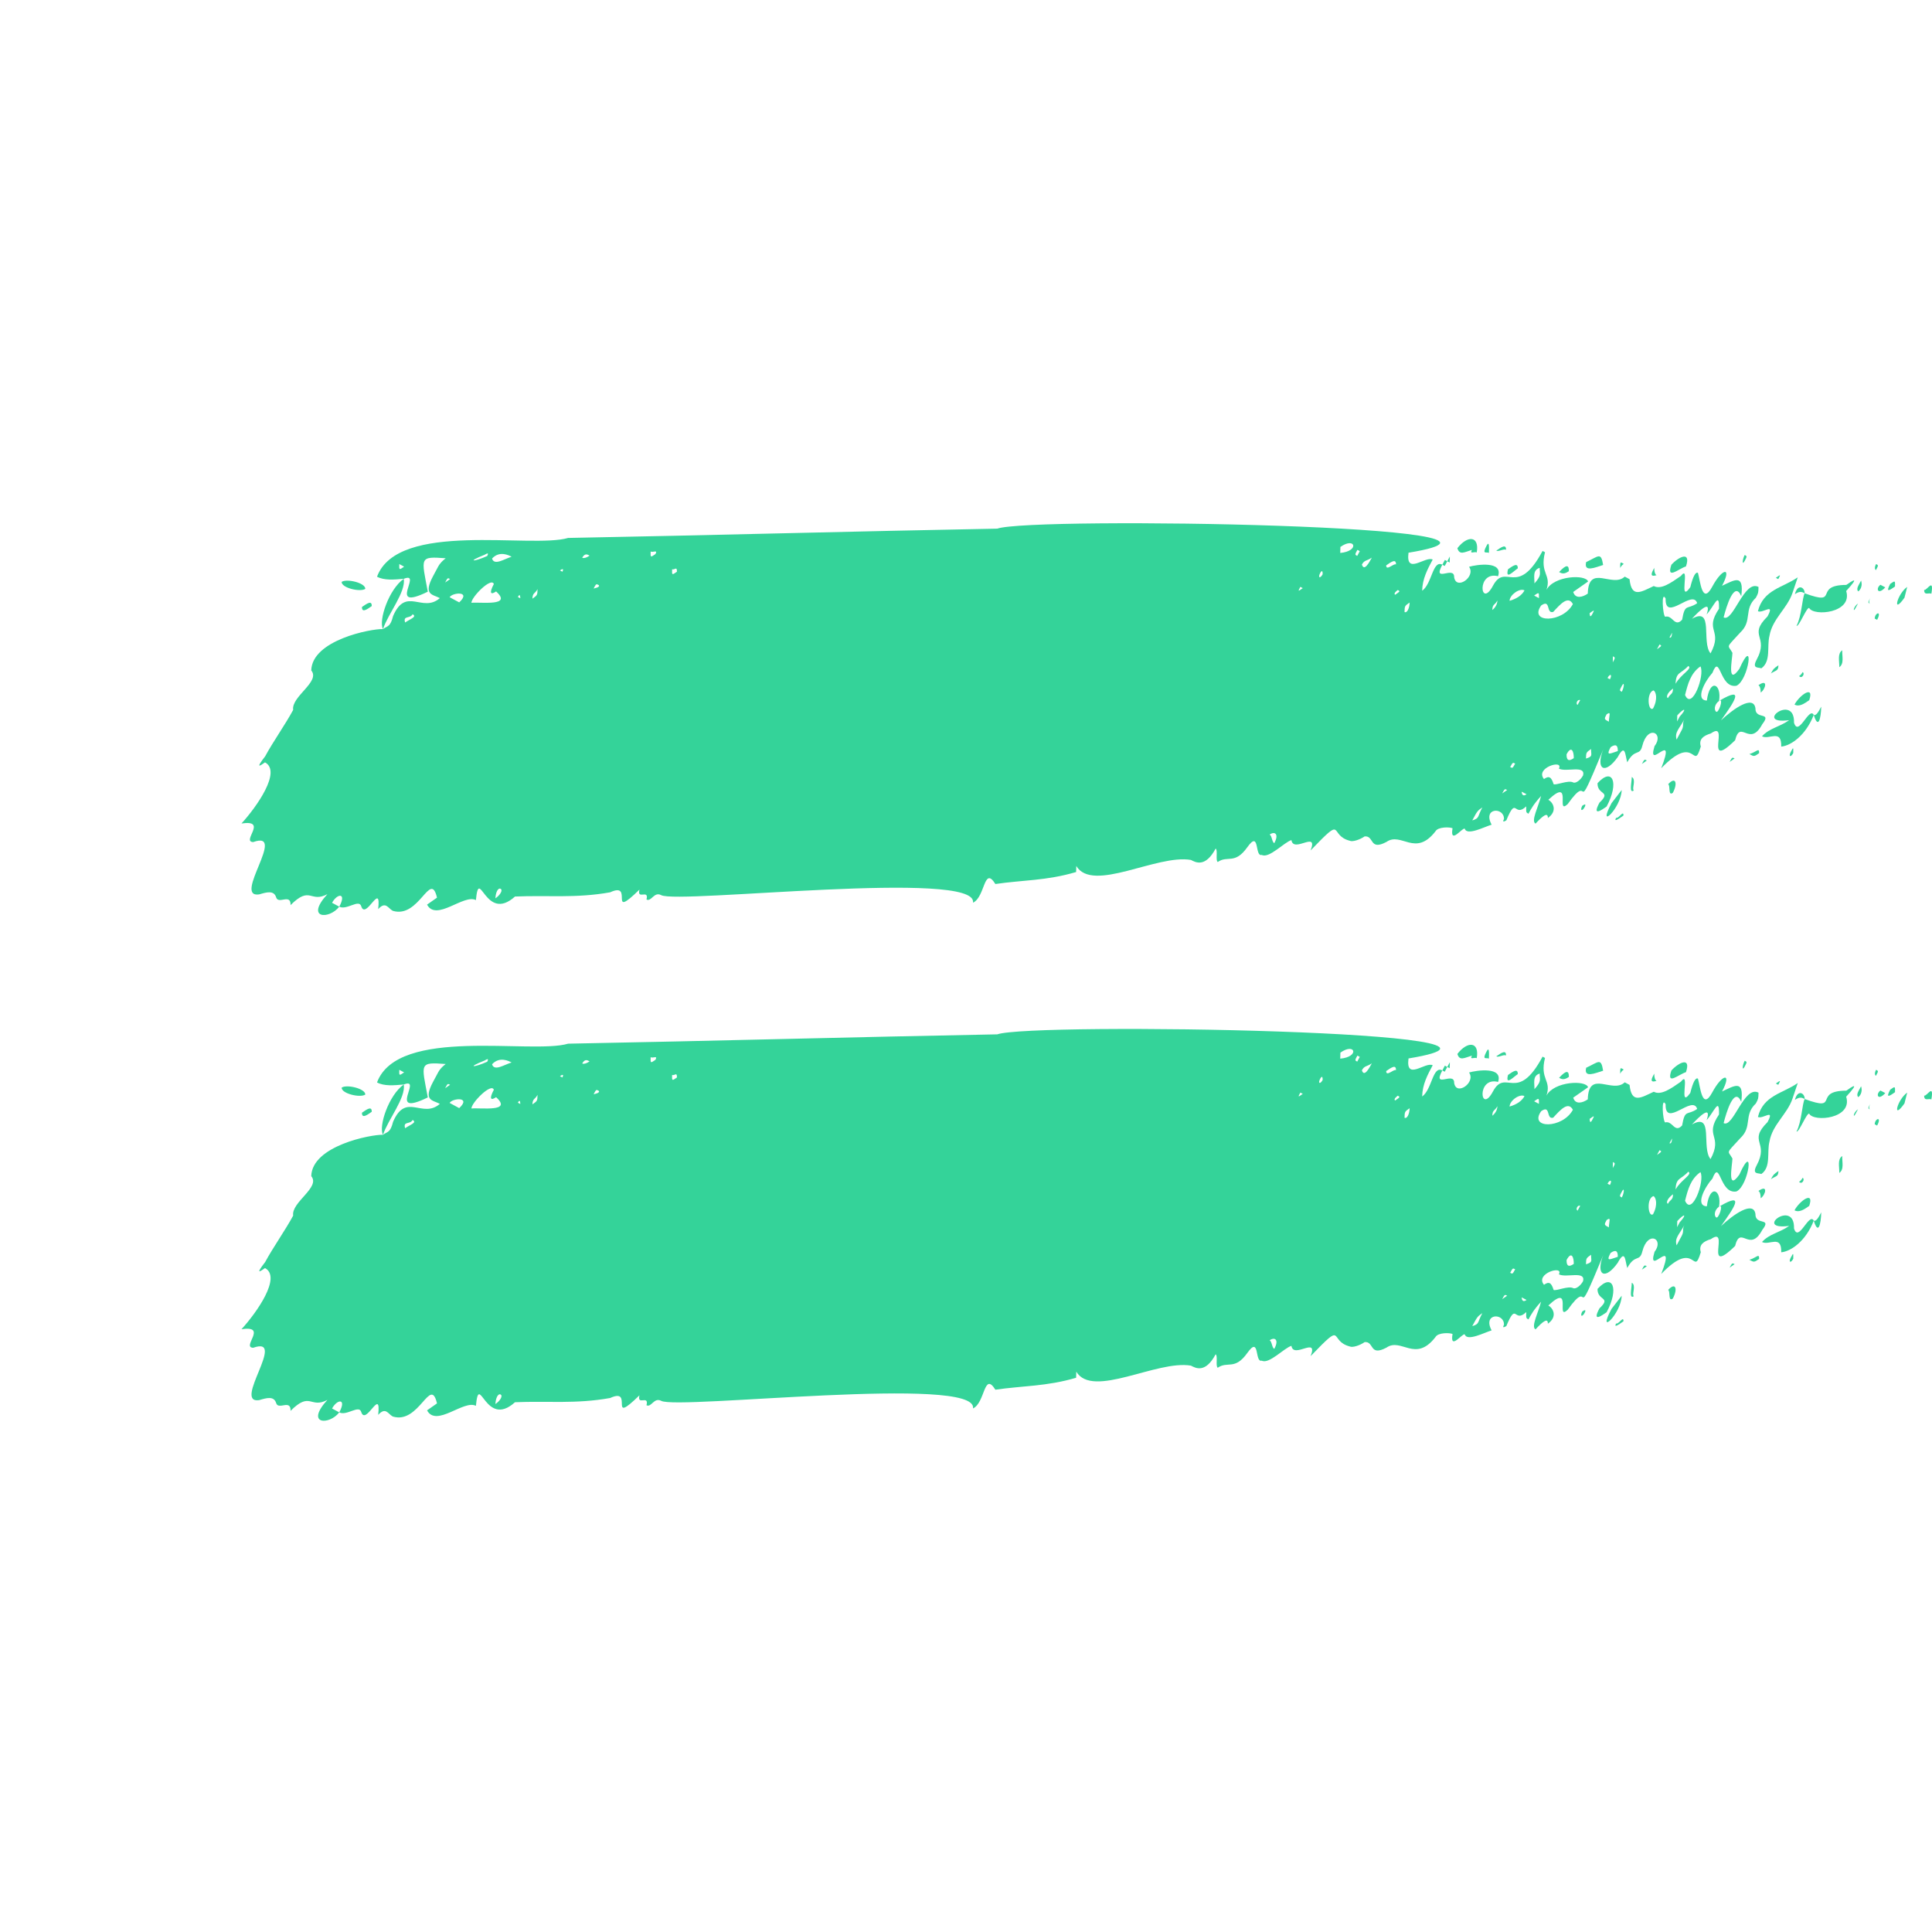 <svg width="48" height="48" viewBox="0 0 48 48" fill="none" xmlns="http://www.w3.org/2000/svg">
<g clip-path="url(#clip0_2344_168)">
<path d="M8.993 27.645C8.989 27.795 9.113 27.709 9.236 27.622C9.24 27.472 9.117 27.558 8.993 27.645Z" fill="#34D399"/>
<path d="M36.57 26.226C36.506 26.345 36.629 26.258 36.689 26.29C36.76 25.871 36.458 25.861 36.208 26.185C36.263 26.367 36.386 26.281 36.57 26.226Z" fill="#34D399"/>
<path d="M36.992 26.3C36.996 26.15 37 25.999 36.936 26.118C36.809 26.355 36.932 26.268 36.992 26.3Z" fill="#34D399"/>
<path d="M37.417 26.223C37.421 26.073 37.298 26.159 37.174 26.245C37.234 26.278 37.358 26.191 37.417 26.223Z" fill="#34D399"/>
<path d="M37.709 26.685C37.712 26.534 37.589 26.621 37.466 26.707C37.398 26.976 37.585 26.771 37.709 26.685Z" fill="#34D399"/>
<path d="M38.978 26.756C38.982 26.605 38.922 26.573 38.735 26.778C38.795 26.81 38.854 26.842 38.978 26.756Z" fill="#34D399"/>
<path d="M39.829 26.602C39.777 26.269 39.714 26.387 39.408 26.528C39.34 26.797 39.646 26.656 39.829 26.602Z" fill="#34D399"/>
<path d="M40.252 26.676C40.315 26.557 40.374 26.589 40.315 26.557C40.255 26.525 40.255 26.525 40.252 26.676Z" fill="#34D399"/>
<path fill-rule="evenodd" clip-rule="evenodd" d="M43.613 30.159C43.561 29.826 43.067 30.171 42.757 30.463C43.069 30.024 43.381 29.585 42.724 29.971C42.821 29.926 42.699 30.279 42.642 30.248C42.582 30.216 42.586 30.066 42.709 29.979C42.78 29.56 42.481 29.399 42.406 29.97C42.104 29.96 42.358 29.486 42.545 29.281C42.74 28.774 42.717 29.678 43.142 29.601C43.449 29.46 43.6 28.32 43.214 29.182C42.9 29.624 43.039 28.935 43.042 28.784C42.927 28.57 42.863 28.688 43.237 28.278C43.547 27.987 43.312 27.708 43.623 27.416C43.686 27.298 43.686 27.298 43.69 27.147C43.332 26.955 43.062 28.032 42.823 27.903C42.891 27.634 43.089 26.977 43.261 27.375C43.336 26.805 43.089 26.977 42.783 27.118C43.037 26.644 42.795 26.667 42.54 27.141C42.286 27.615 42.241 26.98 42.185 26.798C42.126 26.766 42.062 26.884 41.995 27.153C41.68 27.595 42.011 26.551 41.76 26.875C41.513 27.048 41.267 27.221 41.087 27.124C40.781 27.265 40.535 27.438 40.486 26.954L40.367 26.89C40.056 27.182 39.468 26.56 39.448 27.313C39.324 27.399 39.141 27.454 39.086 27.271C39.208 27.185 39.33 27.099 39.453 27.014L39.455 27.012C39.399 26.829 38.611 26.864 38.421 27.22C38.552 26.832 38.25 26.823 38.385 26.284L38.325 26.252C37.689 27.438 37.41 26.524 37.092 27.117C36.774 27.71 36.678 26.742 37.219 26.88C37.35 26.492 36.681 26.592 36.498 26.646C36.674 26.893 36.18 27.239 36.128 26.905C36.136 26.604 35.579 27.069 35.834 26.595C35.595 26.466 35.579 27.069 35.333 27.242C35.34 26.94 35.468 26.703 35.595 26.466C35.415 26.37 34.919 26.867 34.994 26.297C39.129 25.615 25.632 25.394 24.777 25.698C21.203 25.765 17.689 25.863 14.115 25.93C13.2 26.202 9.888 25.493 9.367 26.893C9.546 26.989 9.789 26.966 10.032 26.944C10.521 26.749 9.587 27.774 10.629 27.265C10.469 26.416 10.41 26.384 11.074 26.435C11.074 26.435 10.951 26.521 10.887 26.64L10.76 26.877C10.506 27.351 10.749 27.329 10.928 27.425C10.494 27.803 10.088 27.127 9.766 27.87C9.698 28.139 9.639 28.107 9.515 28.193C9.213 28.184 7.752 28.468 7.733 29.221C7.968 29.5 7.232 29.868 7.284 30.201C7.093 30.557 6.779 30.999 6.588 31.355C6.337 31.678 6.461 31.592 6.584 31.505C7.002 31.73 6.374 32.614 6 33.024C6.669 32.924 5.988 33.475 6.291 33.485C7.146 33.181 5.77 34.885 6.439 34.786C6.622 34.731 6.805 34.677 6.861 34.859C6.917 35.042 7.227 34.751 7.219 35.052C7.716 34.555 7.705 35.007 8.134 34.78C7.573 35.395 8.178 35.414 8.429 35.09L8.25 34.994C8.377 34.757 8.62 34.735 8.429 35.09C8.608 35.187 8.918 34.895 8.974 35.078C9.086 35.443 9.475 34.431 9.396 35.152C9.583 34.947 9.639 35.129 9.758 35.193C10.419 35.395 10.693 34.168 10.857 34.867L10.61 35.04C10.841 35.469 11.525 34.768 11.824 34.928C11.907 34.056 12.051 35.508 12.795 34.838C13.583 34.803 14.307 34.887 15.159 34.733C15.771 34.452 15.08 35.454 15.887 34.666C15.82 34.935 16.13 34.644 16.062 34.913C16.182 34.977 16.249 34.708 16.428 34.804C16.846 35.028 24.316 34.152 24.174 34.992C24.48 34.851 24.44 34.066 24.73 34.527C25.399 34.428 26.004 34.447 26.736 34.23L26.74 34.079C27.147 34.755 28.745 33.782 29.589 33.929C29.709 33.993 29.948 34.122 30.202 33.648C30.262 33.68 30.195 33.949 30.255 33.981C30.501 33.808 30.676 34.054 30.99 33.613C31.305 33.17 31.166 33.859 31.348 33.805C31.528 33.901 31.902 33.491 32.085 33.437C32.137 33.77 32.757 33.187 32.562 33.693C33.434 32.787 32.996 33.315 33.537 33.453C33.597 33.485 33.78 33.431 33.904 33.344C34.147 33.322 34.015 33.709 34.445 33.482C34.815 33.223 35.161 33.867 35.663 33.22C35.726 33.101 36.028 33.111 36.088 33.143C36.017 33.562 36.331 33.12 36.391 33.152C36.447 33.335 36.876 33.108 37.059 33.053C36.828 32.624 37.373 32.611 37.366 32.912C37.302 33.031 37.425 32.944 37.425 32.944C37.684 32.32 37.609 32.89 37.919 32.599C37.915 32.749 37.915 32.749 37.974 32.781C38.038 32.663 38.102 32.544 38.288 32.339C38.221 32.608 38.03 32.964 38.15 33.028C38.337 32.823 38.46 32.736 38.456 32.887C38.703 32.714 38.587 32.499 38.468 32.435C39.089 31.852 38.639 32.833 38.949 32.541C39.578 31.657 39.057 33.057 39.832 31.183C39.637 31.689 39.877 31.817 40.191 31.375C40.382 31.02 40.374 31.321 40.429 31.503C40.62 31.148 40.736 31.363 40.803 31.093C40.938 30.555 41.356 30.78 41.106 31.103C40.907 31.76 41.663 30.639 41.273 31.651C42.144 30.745 42.057 31.767 42.256 31.11C42.2 30.927 42.324 30.841 42.506 30.786C43 30.441 42.3 31.744 43.108 30.956C43.243 30.418 43.466 31.149 43.784 30.556C44.034 30.233 43.604 30.46 43.613 30.159ZM9.98 26.611L9.92 26.579C9.916 26.729 9.916 26.729 10.04 26.643L9.98 26.611ZM11.059 27.037C11.122 26.919 11.122 26.919 11.182 26.951L11.059 27.037ZM10.065 28.03C10.009 27.848 10.188 27.944 10.251 27.825C10.371 27.889 10.188 27.944 10.065 28.03ZM11.409 27.531L11.171 27.402C11.234 27.284 11.72 27.239 11.409 27.531ZM12.045 26.346C12.045 26.346 12.169 26.259 12.105 26.378C11.799 26.518 11.556 26.541 12.045 26.346ZM12.71 26.397C12.527 26.451 12.28 26.624 12.225 26.442C12.412 26.237 12.65 26.365 12.71 26.397ZM12.269 27.076C12.213 26.893 11.716 27.39 11.712 27.54C11.955 27.518 12.739 27.634 12.325 27.259C12.201 27.345 12.142 27.313 12.269 27.076ZM12.866 27.396C12.93 27.278 12.926 27.428 12.926 27.428L12.866 27.396ZM13.228 27.438C13.232 27.288 13.292 27.32 13.355 27.201C13.351 27.352 13.351 27.352 13.228 27.438ZM13.912 26.737C14.036 26.65 13.972 26.769 13.972 26.769L13.912 26.737ZM14.465 26.423C14.529 26.305 14.589 26.337 14.648 26.369C14.525 26.455 14.465 26.423 14.465 26.423ZM14.748 27.186C14.812 27.067 14.812 27.067 14.872 27.099C14.932 27.153 14.748 27.186 14.748 27.186ZM16.165 26.266C16.224 26.299 16.348 26.212 16.284 26.331C16.161 26.417 16.161 26.417 16.165 26.266ZM12.309 34.883C12.313 34.733 12.377 34.614 12.437 34.646C12.496 34.678 12.433 34.797 12.309 34.883ZM16.698 26.705C16.758 26.737 16.822 26.619 16.818 26.77C16.694 26.856 16.694 26.856 16.698 26.705ZM32.307 27.145L32.367 27.177C32.244 27.263 32.244 27.263 32.307 27.145ZM32.801 26.799C32.801 26.799 32.864 26.68 32.861 26.831C32.797 26.949 32.737 26.917 32.801 26.799ZM33.298 26.302L33.302 26.152C33.672 25.893 33.783 26.258 33.298 26.302ZM33.724 26.226C33.66 26.344 33.66 26.344 33.72 26.376L33.783 26.258L33.724 26.226ZM33.836 26.591C33.899 26.472 33.959 26.504 34.083 26.418C34.019 26.537 33.892 26.774 33.836 26.591ZM34.44 26.61C34.564 26.524 34.687 26.437 34.683 26.588C34.624 26.556 34.437 26.761 34.44 26.61ZM34.664 27.341C34.605 27.309 34.728 27.222 34.728 27.222C34.788 27.255 34.788 27.255 34.664 27.341ZM31.659 33.513C31.599 33.481 31.603 33.331 31.544 33.299C31.666 33.212 31.786 33.276 31.659 33.513ZM34.895 27.77C34.899 27.619 34.899 27.619 35.022 27.533C35.018 27.684 34.955 27.802 34.895 27.77ZM37.076 27.72C37.08 27.569 37.14 27.601 37.203 27.482C37.2 27.633 37.076 27.72 37.076 27.72ZM37.505 27.492C37.509 27.341 37.756 27.168 37.876 27.233C37.812 27.351 37.689 27.438 37.505 27.492ZM38.123 27.06C38.126 26.909 38.07 26.726 38.254 26.672C38.25 26.823 38.309 26.855 38.123 27.06ZM38.115 27.361C38.238 27.274 38.238 27.274 38.234 27.425L38.115 27.361ZM38.589 27.768C38.405 27.822 38.536 27.434 38.29 27.607C37.975 28.049 38.823 28.046 39.078 27.572C38.962 27.358 38.776 27.563 38.589 27.768ZM36.578 32.947C36.705 32.711 36.705 32.711 36.828 32.624C36.701 32.861 36.761 32.893 36.578 32.947ZM39.496 27.797C39.619 27.71 39.619 27.71 39.556 27.829C39.492 27.948 39.496 27.797 39.496 27.797ZM37.52 31.622C37.584 31.503 37.584 31.503 37.644 31.535C37.58 31.654 37.58 31.654 37.52 31.622ZM37.321 32.278C37.385 32.159 37.386 32.16 37.445 32.191C37.322 32.278 37.321 32.278 37.321 32.278ZM39.998 29.44L39.938 29.408C40.002 29.29 40.062 29.322 39.998 29.44ZM39.1 31.401C38.977 31.487 38.917 31.455 38.921 31.305C39.048 31.067 39.104 31.25 39.1 31.401ZM40.069 29.021L40.073 28.87C40.133 28.902 40.133 28.902 40.069 29.021ZM37.807 32.233L37.927 32.297C37.803 32.384 37.807 32.233 37.807 32.233ZM39.195 30.078C39.135 30.046 39.199 29.927 39.259 29.959L39.195 30.078ZM38.599 32.048C38.659 32.08 38.965 31.939 39.085 32.003C39.145 32.035 39.267 31.948 39.331 31.83C39.399 31.561 38.909 31.756 38.73 31.66C38.857 31.423 38.125 31.641 38.36 31.92C38.483 31.833 38.543 31.865 38.599 32.048ZM39.971 30.494C39.852 30.43 39.852 30.43 39.916 30.312C40.039 30.225 39.975 30.344 39.971 30.494ZM40.297 29.601C40.361 29.482 40.357 29.633 40.293 29.751C40.233 29.719 40.233 29.719 40.297 29.601ZM39.403 31.411C39.407 31.26 39.407 31.26 39.53 31.174C39.526 31.324 39.585 31.356 39.403 31.411ZM41.168 28.694L41.231 28.576C41.291 28.608 41.291 28.608 41.168 28.694ZM41.382 27.435C41.267 27.221 41.311 27.855 41.371 27.887C41.553 27.832 41.605 28.166 41.792 27.961C41.864 27.541 41.92 27.724 42.166 27.551C42.054 27.185 41.366 28.037 41.382 27.435ZM41.478 28.403L41.542 28.284C41.542 28.284 41.538 28.435 41.478 28.403ZM40.015 31.129C40.139 31.042 40.198 31.074 40.194 31.225C40.011 31.279 39.888 31.366 40.015 31.129ZM41.069 30.168C40.946 30.254 40.898 29.771 41.081 29.716C41.141 29.748 41.196 29.931 41.069 30.168ZM41.439 29.908C41.379 29.876 41.443 29.758 41.566 29.671C41.563 29.822 41.503 29.79 41.439 29.908ZM41.63 29.553C41.638 29.252 41.757 29.316 41.944 29.111C42.064 29.175 41.757 29.316 41.63 29.553ZM42.401 27.829C42.532 27.442 42.222 27.733 42.035 27.938C42.588 27.624 42.262 28.518 42.498 28.797C42.816 28.204 42.33 28.249 42.708 27.689C42.719 27.237 42.588 27.624 42.401 27.829ZM41.671 30.338L41.667 30.488L41.73 30.37C41.917 30.165 41.858 30.133 41.671 30.338ZM41.865 29.832C41.933 29.563 42 29.294 42.247 29.121C42.363 29.335 42.036 30.229 41.865 29.832ZM41.849 30.434C41.722 30.671 41.599 30.758 41.655 30.94L41.782 30.703C41.845 30.584 41.786 30.552 41.849 30.434Z" fill="#34D399"/>
<path d="M41.155 26.855C41.096 26.823 41.099 26.673 41.099 26.673C41.036 26.791 40.972 26.91 41.155 26.855Z" fill="#34D399"/>
<path d="M41.887 26.638C42.018 26.25 41.712 26.391 41.525 26.596C41.394 26.983 41.704 26.692 41.887 26.638Z" fill="#34D399"/>
<path d="M43.344 26.503C43.407 26.385 43.407 26.385 43.347 26.353C43.284 26.471 43.28 26.622 43.344 26.503Z" fill="#34D399"/>
<path d="M43.914 27.878C43.416 28.374 43.962 28.362 43.643 28.954C43.516 29.191 43.699 29.137 43.759 29.169C44.006 28.996 43.894 28.631 43.962 28.362C44.033 27.942 44.403 27.683 44.534 27.295L44.665 26.907C44.295 27.167 43.81 27.212 43.675 27.75C43.794 27.814 44.105 27.523 43.914 27.878Z" fill="#34D399"/>
<path d="M44.18 26.952C44.243 26.834 44.243 26.834 44.12 26.92L44.18 26.952Z" fill="#34D399"/>
<path d="M44.949 27.67C45.064 27.884 46.035 27.795 45.868 27.247C46.242 26.837 45.995 27.01 45.871 27.097C45.024 27.1 45.736 27.635 44.837 27.305C44.773 27.423 44.762 27.875 44.634 28.112C44.694 28.144 44.889 27.638 44.949 27.67Z" fill="#34D399"/>
<path d="M44.837 27.305C44.84 27.154 44.661 27.058 44.594 27.327C44.717 27.241 44.777 27.273 44.837 27.305Z" fill="#34D399"/>
<path d="M44.723 29.381C44.782 29.413 44.846 29.294 44.786 29.262C44.723 29.381 44.663 29.349 44.723 29.381Z" fill="#34D399"/>
<path d="M44.95 29.96C45.081 29.573 44.711 29.832 44.584 30.07C44.703 30.133 44.826 30.047 44.95 29.96Z" fill="#34D399"/>
<path d="M44.185 29.092C44.062 29.179 44.062 29.179 43.998 29.297C44.122 29.211 44.181 29.242 44.185 29.092Z" fill="#34D399"/>
<path d="M43.688 29.589C43.748 29.621 43.744 29.771 43.744 29.771C43.867 29.685 43.935 29.416 43.688 29.589Z" fill="#34D399"/>
<path d="M44.572 30.521C44.592 29.768 43.541 30.578 44.452 30.457C44.206 30.63 43.963 30.652 43.776 30.857C43.956 30.953 44.266 30.662 44.254 31.113C44.497 31.091 44.867 30.832 45.062 30.326C44.946 30.111 44.684 30.886 44.572 30.521Z" fill="#34D399"/>
<path d="M45.248 30.121C45.185 30.239 45.121 30.358 45.062 30.326C45.173 30.691 45.241 30.422 45.248 30.121Z" fill="#34D399"/>
<path d="M45.697 29.141C45.821 29.054 45.765 28.872 45.769 28.721C45.645 28.807 45.701 28.99 45.697 29.141Z" fill="#34D399"/>
<path d="M46.098 27.677L46.162 27.558C46.038 27.644 46.035 27.795 46.098 27.677Z" fill="#34D399"/>
<path d="M46.577 27.933L46.636 27.965C46.763 27.728 46.58 27.783 46.577 27.933Z" fill="#34D399"/>
<path d="M46.17 27.257C46.17 27.257 46.293 27.17 46.238 26.988L46.174 27.107C46.111 27.225 46.17 27.257 46.17 27.257Z" fill="#34D399"/>
<path d="M46.607 26.728C46.671 26.61 46.671 26.61 46.611 26.578C46.547 26.696 46.607 26.728 46.607 26.728Z" fill="#34D399"/>
<path d="M46.839 27.158L46.719 27.094C46.596 27.18 46.652 27.363 46.839 27.158Z" fill="#34D399"/>
<path d="M46.962 27.072C46.835 27.308 46.958 27.222 47.081 27.135C47.085 26.985 47.085 26.985 46.962 27.072Z" fill="#34D399"/>
<path d="M47.316 27.414L47.384 27.145C47.137 27.318 47.002 27.856 47.316 27.414Z" fill="#34D399"/>
<path d="M47.806 27.219C47.801 27.369 47.925 27.283 47.984 27.315C48.056 26.895 47.865 27.251 47.806 27.219Z" fill="#34D399"/>
<path d="M46.465 27.568C46.405 27.536 46.468 27.417 46.468 27.417C46.405 27.536 46.405 27.536 46.465 27.568Z" fill="#34D399"/>
<path d="M40.152 32.881C40.088 33 40.212 32.913 40.335 32.827C40.339 32.676 40.212 32.913 40.152 32.881Z" fill="#34D399"/>
<path d="M40.29 32.192L40.04 32.516C39.658 33.227 40.279 32.644 40.29 32.192Z" fill="#34D399"/>
<path d="M39.69 32.022C39.682 32.324 40.047 32.215 39.738 32.506C39.548 32.86 39.791 32.69 39.915 32.603L39.916 32.602C40.234 32.01 40.063 31.613 39.69 32.022Z" fill="#34D399"/>
<path d="M39.312 32.583C39.248 32.702 39.308 32.734 39.371 32.615C39.371 32.615 39.435 32.496 39.312 32.583Z" fill="#34D399"/>
<path d="M40.593 32.202C40.533 32.17 40.66 31.933 40.541 31.869C40.537 32.019 40.47 32.288 40.593 32.202Z" fill="#34D399"/>
<path d="M40.915 31.459C40.855 31.427 40.855 31.427 40.792 31.545L40.915 31.459Z" fill="#34D399"/>
<path d="M41.445 32.048C41.505 32.081 41.437 32.35 41.56 32.263C41.688 32.026 41.632 31.843 41.445 32.048Z" fill="#34D399"/>
<path d="M42.972 31.494L43.096 31.408C43.036 31.376 43.036 31.376 42.972 31.494Z" fill="#34D399"/>
<path d="M43.462 31.299C43.581 31.363 43.581 31.363 43.705 31.277C43.709 31.126 43.645 31.245 43.462 31.299Z" fill="#34D399"/>
<path d="M44.493 31.242C44.429 31.36 44.489 31.392 44.553 31.274C44.556 31.123 44.556 31.123 44.493 31.242Z" fill="#34D399"/>
<path d="M35.957 26.508L35.897 26.476L35.834 26.595L35.894 26.627L35.957 26.508Z" fill="#34D399"/>
<path d="M36.021 26.39L35.957 26.508L36.017 26.54L36.021 26.39Z" fill="#34D399"/>
<path d="M10.032 26.944C9.662 27.203 9.4 27.979 9.515 28.193C9.646 27.806 10.084 27.277 10.032 26.944Z" fill="#34D399"/>
<path d="M8.488 27.022C8.484 27.172 8.952 27.281 9.076 27.194C9.079 27.044 8.611 26.935 8.488 27.022Z" fill="#34D399"/>
<path d="M8.993 15.08C8.989 15.231 9.113 15.145 9.236 15.058C9.24 14.907 9.117 14.994 8.993 15.08Z" fill="#34D399"/>
<path d="M36.57 13.662C36.506 13.78 36.629 13.694 36.689 13.726C36.76 13.306 36.458 13.296 36.208 13.62C36.263 13.803 36.386 13.716 36.57 13.662Z" fill="#34D399"/>
<path d="M36.992 13.736C36.996 13.585 37 13.435 36.936 13.553C36.809 13.79 36.932 13.704 36.992 13.736Z" fill="#34D399"/>
<path d="M37.417 13.659C37.421 13.508 37.298 13.595 37.174 13.681C37.234 13.713 37.358 13.627 37.417 13.659Z" fill="#34D399"/>
<path d="M37.709 14.12C37.712 13.97 37.589 14.056 37.466 14.143C37.398 14.412 37.585 14.207 37.709 14.12Z" fill="#34D399"/>
<path d="M38.978 14.191C38.982 14.04 38.922 14.008 38.735 14.213C38.795 14.245 38.854 14.277 38.978 14.191Z" fill="#34D399"/>
<path d="M39.829 14.037C39.777 13.704 39.714 13.823 39.408 13.964C39.34 14.233 39.646 14.092 39.829 14.037Z" fill="#34D399"/>
<path d="M40.252 14.111C40.315 13.993 40.374 14.025 40.315 13.993C40.255 13.961 40.255 13.961 40.252 14.111Z" fill="#34D399"/>
<path fill-rule="evenodd" clip-rule="evenodd" d="M43.613 17.595C43.561 17.261 43.067 17.607 42.757 17.898C43.069 17.46 43.381 17.021 42.724 17.406C42.821 17.361 42.699 17.715 42.642 17.684C42.582 17.652 42.586 17.501 42.709 17.415C42.78 16.995 42.481 16.835 42.406 17.405C42.104 17.395 42.358 16.921 42.545 16.716C42.74 16.21 42.717 17.114 43.142 17.037C43.449 16.896 43.6 15.756 43.214 16.617C42.9 17.059 43.039 16.37 43.042 16.22C42.927 16.005 42.863 16.124 43.237 15.714C43.547 15.422 43.312 15.143 43.623 14.852C43.686 14.733 43.686 14.733 43.69 14.583C43.332 14.391 43.062 15.467 42.823 15.339C42.891 15.07 43.089 14.413 43.261 14.81C43.336 14.24 43.089 14.413 42.783 14.554C43.037 14.08 42.795 14.102 42.54 14.576C42.286 15.05 42.241 14.416 42.185 14.233C42.126 14.201 42.062 14.32 41.995 14.589C41.68 15.031 42.011 13.987 41.76 14.31C41.513 14.483 41.267 14.656 41.087 14.56C40.781 14.701 40.535 14.874 40.486 14.39L40.367 14.326C40.056 14.617 39.468 13.996 39.448 14.748C39.324 14.835 39.141 14.889 39.086 14.707C39.208 14.621 39.33 14.535 39.453 14.449L39.455 14.447C39.399 14.265 38.611 14.3 38.421 14.655C38.552 14.268 38.25 14.258 38.385 13.72L38.325 13.688C37.689 14.873 37.41 13.96 37.092 14.553C36.774 15.145 36.678 14.178 37.219 14.316C37.35 13.928 36.681 14.027 36.498 14.082C36.674 14.328 36.18 14.674 36.128 14.341C36.136 14.04 35.579 14.504 35.834 14.03C35.595 13.902 35.579 14.504 35.333 14.677C35.34 14.376 35.468 14.139 35.595 13.902C35.415 13.806 34.919 14.302 34.994 13.732C39.129 13.051 25.632 12.829 24.777 13.134C21.203 13.2 17.689 13.299 14.115 13.365C13.2 13.637 9.888 12.928 9.367 14.328C9.546 14.424 9.789 14.402 10.032 14.38C10.521 14.184 9.587 15.209 10.629 14.7C10.469 13.851 10.41 13.819 11.074 13.87C11.074 13.87 10.951 13.957 10.887 14.075L10.76 14.312C10.506 14.787 10.749 14.764 10.928 14.86C10.494 15.238 10.088 14.562 9.766 15.305C9.698 15.575 9.639 15.543 9.515 15.629C9.213 15.619 7.752 15.904 7.733 16.657C7.968 16.936 7.232 17.304 7.284 17.637C7.093 17.993 6.779 18.435 6.588 18.79C6.337 19.114 6.461 19.027 6.584 18.941C7.002 19.165 6.374 20.049 6 20.459C6.669 20.36 5.988 20.911 6.291 20.921C7.146 20.616 5.77 22.32 6.439 22.221C6.622 22.167 6.805 22.112 6.861 22.295C6.917 22.478 7.227 22.186 7.219 22.487C7.716 21.991 7.705 22.443 8.134 22.215C7.573 22.83 8.178 22.849 8.429 22.526L8.25 22.43C8.377 22.193 8.62 22.171 8.429 22.526C8.608 22.622 8.918 22.331 8.974 22.513C9.086 22.878 9.475 21.866 9.396 22.587C9.583 22.382 9.639 22.565 9.758 22.629C10.419 22.831 10.693 21.604 10.857 22.302L10.61 22.475C10.841 22.905 11.525 22.203 11.824 22.363C11.907 21.492 12.051 22.943 12.795 22.274C13.583 22.239 14.307 22.322 15.159 22.169C15.771 21.887 15.08 22.89 15.887 22.102C15.82 22.371 16.13 22.079 16.062 22.348C16.182 22.413 16.249 22.143 16.428 22.24C16.846 22.464 24.316 21.588 24.174 22.427C24.48 22.286 24.44 21.501 24.73 21.963C25.399 21.864 26.004 21.883 26.736 21.665L26.74 21.515C27.147 22.191 28.745 21.217 29.589 21.365C29.709 21.429 29.948 21.557 30.202 21.083C30.262 21.115 30.195 21.384 30.255 21.416C30.501 21.243 30.676 21.49 30.99 21.048C31.305 20.606 31.166 21.295 31.348 21.24C31.528 21.337 31.902 20.927 32.085 20.872C32.137 21.206 32.757 20.622 32.562 21.128C33.434 20.222 32.996 20.751 33.537 20.889C33.597 20.921 33.78 20.866 33.904 20.78C34.147 20.758 34.015 21.145 34.445 20.918C34.815 20.658 35.161 21.302 35.663 20.655C35.726 20.537 36.028 20.546 36.088 20.578C36.017 20.998 36.331 20.556 36.391 20.588C36.447 20.771 36.876 20.543 37.059 20.489C36.828 20.06 37.373 20.047 37.366 20.348C37.302 20.466 37.425 20.38 37.425 20.38C37.684 19.755 37.609 20.326 37.919 20.034C37.915 20.185 37.915 20.185 37.974 20.217C38.038 20.098 38.102 19.98 38.288 19.775C38.221 20.044 38.03 20.399 38.15 20.463C38.337 20.259 38.46 20.172 38.456 20.323C38.703 20.15 38.587 19.935 38.468 19.871C39.089 19.288 38.639 20.268 38.949 19.977C39.578 19.093 39.057 20.492 39.832 18.619C39.637 19.125 39.877 19.253 40.191 18.811C40.382 18.455 40.374 18.757 40.429 18.939C40.62 18.583 40.736 18.798 40.803 18.529C40.938 17.991 41.356 18.215 41.106 18.539C40.907 19.196 41.663 18.075 41.273 19.087C42.144 18.18 42.057 19.202 42.256 18.546C42.2 18.363 42.324 18.277 42.506 18.222C43 17.876 42.3 19.18 43.108 18.392C43.243 17.854 43.466 18.584 43.784 17.992C44.034 17.668 43.604 17.895 43.613 17.595ZM9.98 14.046L9.92 14.014C9.916 14.165 9.916 14.165 10.04 14.079L9.98 14.046ZM11.059 14.473C11.122 14.354 11.122 14.354 11.182 14.386L11.059 14.473ZM10.065 15.466C10.009 15.283 10.188 15.379 10.251 15.261C10.371 15.325 10.188 15.379 10.065 15.466ZM11.409 14.966L11.171 14.838C11.234 14.72 11.72 14.675 11.409 14.966ZM12.045 13.781C12.045 13.781 12.169 13.695 12.105 13.813C11.799 13.954 11.556 13.976 12.045 13.781ZM12.71 13.832C12.527 13.887 12.28 14.06 12.225 13.877C12.412 13.672 12.65 13.8 12.71 13.832ZM12.269 14.511C12.213 14.329 11.716 14.825 11.712 14.976C11.955 14.954 12.739 15.069 12.325 14.694C12.201 14.781 12.142 14.749 12.269 14.511ZM12.866 14.832C12.93 14.713 12.926 14.864 12.926 14.864L12.866 14.832ZM13.228 14.874C13.232 14.723 13.292 14.755 13.355 14.637C13.351 14.787 13.351 14.787 13.228 14.874ZM13.912 14.172C14.036 14.086 13.972 14.204 13.972 14.204L13.912 14.172ZM14.465 13.858C14.529 13.74 14.589 13.772 14.648 13.804C14.525 13.891 14.465 13.858 14.465 13.858ZM14.748 14.621C14.812 14.502 14.812 14.502 14.872 14.535C14.932 14.588 14.748 14.621 14.748 14.621ZM16.165 13.702C16.224 13.734 16.348 13.648 16.284 13.766C16.161 13.852 16.161 13.852 16.165 13.702ZM12.309 22.319C12.313 22.168 12.377 22.049 12.437 22.082C12.496 22.114 12.433 22.232 12.309 22.319ZM16.698 14.141C16.758 14.173 16.822 14.055 16.818 14.205C16.694 14.291 16.694 14.291 16.698 14.141ZM32.307 14.58L32.367 14.612C32.244 14.699 32.244 14.699 32.307 14.58ZM32.801 14.234C32.801 14.234 32.864 14.116 32.861 14.267C32.797 14.385 32.737 14.353 32.801 14.234ZM33.298 13.738L33.302 13.588C33.672 13.328 33.783 13.693 33.298 13.738ZM33.724 13.661C33.66 13.78 33.66 13.78 33.72 13.812L33.783 13.693L33.724 13.661ZM33.836 14.026C33.899 13.908 33.959 13.94 34.083 13.854C34.019 13.972 33.892 14.209 33.836 14.026ZM34.44 14.046C34.564 13.959 34.687 13.873 34.683 14.023C34.624 13.991 34.437 14.196 34.44 14.046ZM34.664 14.776C34.605 14.744 34.728 14.658 34.728 14.658C34.788 14.69 34.788 14.69 34.664 14.776ZM31.659 20.949C31.599 20.917 31.603 20.766 31.544 20.734C31.666 20.648 31.786 20.712 31.659 20.949ZM34.895 15.206C34.899 15.055 34.899 15.055 35.022 14.969C35.018 15.119 34.955 15.238 34.895 15.206ZM37.076 15.155C37.08 15.004 37.14 15.037 37.203 14.918C37.2 15.069 37.076 15.155 37.076 15.155ZM37.505 14.927C37.509 14.777 37.756 14.604 37.876 14.668C37.812 14.787 37.689 14.873 37.505 14.927ZM38.123 14.495C38.126 14.345 38.07 14.162 38.254 14.108C38.25 14.258 38.309 14.29 38.123 14.495ZM38.115 14.796C38.238 14.71 38.238 14.71 38.234 14.86L38.115 14.796ZM38.589 15.203C38.405 15.258 38.536 14.87 38.29 15.043C37.975 15.485 38.823 15.482 39.078 15.008C38.962 14.793 38.776 14.998 38.589 15.203ZM36.578 20.383C36.705 20.146 36.705 20.146 36.828 20.06C36.701 20.297 36.761 20.329 36.578 20.383ZM39.496 15.232C39.619 15.146 39.619 15.146 39.556 15.264C39.492 15.383 39.496 15.232 39.496 15.232ZM37.52 19.057C37.584 18.939 37.584 18.939 37.644 18.971C37.58 19.089 37.58 19.089 37.52 19.057ZM37.321 19.713C37.385 19.595 37.386 19.595 37.445 19.627C37.322 19.714 37.321 19.713 37.321 19.713ZM39.998 16.876L39.938 16.844C40.002 16.725 40.062 16.757 39.998 16.876ZM39.1 18.836C38.977 18.923 38.917 18.891 38.921 18.74C39.048 18.503 39.104 18.686 39.1 18.836ZM40.069 16.456L40.073 16.305C40.133 16.338 40.133 16.338 40.069 16.456ZM37.807 19.669L37.927 19.733C37.803 19.82 37.807 19.669 37.807 19.669ZM39.195 17.513C39.135 17.481 39.199 17.363 39.259 17.395L39.195 17.513ZM38.599 19.483C38.659 19.515 38.965 19.375 39.085 19.439C39.145 19.471 39.267 19.384 39.331 19.265C39.399 18.997 38.909 19.192 38.73 19.096C38.857 18.858 38.125 19.076 38.36 19.355C38.483 19.268 38.543 19.301 38.599 19.483ZM39.971 17.93C39.852 17.866 39.852 17.866 39.916 17.747C40.039 17.661 39.975 17.779 39.971 17.93ZM40.297 17.036C40.361 16.918 40.357 17.068 40.293 17.187C40.233 17.155 40.233 17.155 40.297 17.036ZM39.403 18.846C39.407 18.695 39.407 18.695 39.53 18.609C39.526 18.76 39.585 18.791 39.403 18.846ZM41.168 16.13L41.231 16.011C41.291 16.043 41.291 16.043 41.168 16.13ZM41.382 14.871C41.267 14.656 41.311 15.291 41.371 15.323C41.553 15.268 41.605 15.601 41.792 15.396C41.864 14.976 41.92 15.159 42.166 14.986C42.054 14.621 41.366 15.473 41.382 14.871ZM41.478 15.838L41.542 15.72C41.542 15.72 41.538 15.87 41.478 15.838ZM40.015 18.564C40.139 18.478 40.198 18.51 40.194 18.66C40.011 18.715 39.888 18.801 40.015 18.564ZM41.069 17.603C40.946 17.69 40.898 17.206 41.081 17.152C41.141 17.184 41.196 17.366 41.069 17.603ZM41.439 17.344C41.379 17.312 41.443 17.193 41.566 17.107C41.563 17.257 41.503 17.225 41.439 17.344ZM41.63 16.988C41.638 16.687 41.757 16.751 41.944 16.546C42.064 16.61 41.757 16.751 41.63 16.988ZM42.401 15.265C42.532 14.877 42.222 15.169 42.035 15.374C42.588 15.06 42.262 15.954 42.498 16.233C42.816 15.64 42.33 15.685 42.708 15.124C42.719 14.672 42.588 15.06 42.401 15.265ZM41.671 17.773L41.667 17.924L41.73 17.805C41.917 17.601 41.858 17.569 41.671 17.773ZM41.865 17.267C41.933 16.998 42 16.729 42.247 16.556C42.363 16.771 42.036 17.664 41.865 17.267ZM41.849 17.869C41.722 18.106 41.599 18.193 41.655 18.375L41.782 18.138C41.845 18.02 41.786 17.988 41.849 17.869Z" fill="#34D399"/>
<path d="M41.155 14.291C41.096 14.259 41.099 14.108 41.099 14.108C41.036 14.227 40.972 14.345 41.155 14.291Z" fill="#34D399"/>
<path d="M41.887 14.073C42.018 13.686 41.712 13.826 41.525 14.031C41.394 14.419 41.704 14.128 41.887 14.073Z" fill="#34D399"/>
<path d="M43.344 13.939C43.407 13.82 43.407 13.82 43.347 13.788C43.284 13.907 43.28 14.057 43.344 13.939Z" fill="#34D399"/>
<path d="M43.914 15.314C43.416 15.81 43.962 15.797 43.643 16.39C43.516 16.627 43.699 16.572 43.759 16.605C44.006 16.432 43.894 16.066 43.962 15.797C44.033 15.377 44.403 15.118 44.534 14.73L44.665 14.343C44.295 14.602 43.81 14.647 43.675 15.185C43.794 15.249 44.105 14.958 43.914 15.314Z" fill="#34D399"/>
<path d="M44.18 14.388C44.243 14.269 44.243 14.269 44.12 14.356L44.18 14.388Z" fill="#34D399"/>
<path d="M44.949 15.106C45.064 15.32 46.035 15.231 45.868 14.683C46.242 14.273 45.995 14.446 45.871 14.532C45.024 14.535 45.736 15.07 44.837 14.74C44.773 14.859 44.762 15.311 44.634 15.548C44.694 15.58 44.889 15.073 44.949 15.106Z" fill="#34D399"/>
<path d="M44.837 14.74C44.84 14.59 44.661 14.493 44.594 14.762C44.717 14.676 44.777 14.708 44.837 14.74Z" fill="#34D399"/>
<path d="M44.723 16.816C44.782 16.848 44.846 16.73 44.786 16.698C44.723 16.816 44.663 16.784 44.723 16.816Z" fill="#34D399"/>
<path d="M44.95 17.396C45.081 17.008 44.711 17.268 44.584 17.505C44.703 17.569 44.826 17.482 44.95 17.396Z" fill="#34D399"/>
<path d="M44.185 16.528C44.062 16.614 44.062 16.614 43.998 16.733C44.122 16.646 44.181 16.678 44.185 16.528Z" fill="#34D399"/>
<path d="M43.688 17.024C43.748 17.056 43.744 17.207 43.744 17.207C43.867 17.12 43.935 16.851 43.688 17.024Z" fill="#34D399"/>
<path d="M44.572 17.956C44.592 17.204 43.541 18.014 44.452 17.892C44.206 18.066 43.963 18.088 43.776 18.293C43.956 18.389 44.266 18.098 44.254 18.549C44.497 18.527 44.867 18.267 45.062 17.761C44.946 17.547 44.684 18.322 44.572 17.956Z" fill="#34D399"/>
<path d="M45.248 17.556C45.185 17.675 45.121 17.793 45.062 17.761C45.173 18.126 45.241 17.858 45.248 17.556Z" fill="#34D399"/>
<path d="M45.697 16.576C45.821 16.49 45.765 16.307 45.769 16.156C45.645 16.243 45.701 16.426 45.697 16.576Z" fill="#34D399"/>
<path d="M46.098 15.112L46.162 14.993C46.038 15.08 46.035 15.231 46.098 15.112Z" fill="#34D399"/>
<path d="M46.577 15.369L46.636 15.4C46.763 15.163 46.58 15.218 46.577 15.369Z" fill="#34D399"/>
<path d="M46.17 14.692C46.17 14.692 46.293 14.606 46.238 14.424L46.174 14.542C46.111 14.661 46.17 14.692 46.17 14.692Z" fill="#34D399"/>
<path d="M46.607 14.164C46.671 14.045 46.671 14.045 46.611 14.013C46.547 14.132 46.607 14.164 46.607 14.164Z" fill="#34D399"/>
<path d="M46.839 14.593L46.719 14.529C46.596 14.616 46.652 14.798 46.839 14.593Z" fill="#34D399"/>
<path d="M46.962 14.507C46.835 14.744 46.958 14.658 47.081 14.571C47.085 14.421 47.085 14.421 46.962 14.507Z" fill="#34D399"/>
<path d="M47.316 14.85L47.384 14.581C47.137 14.754 47.002 15.292 47.316 14.85Z" fill="#34D399"/>
<path d="M47.806 14.655C47.801 14.805 47.925 14.718 47.984 14.751C48.056 14.331 47.865 14.686 47.806 14.655Z" fill="#34D399"/>
<path d="M46.465 15.003C46.405 14.971 46.468 14.853 46.468 14.853C46.405 14.971 46.405 14.971 46.465 15.003Z" fill="#34D399"/>
<path d="M40.152 20.317C40.088 20.435 40.212 20.349 40.335 20.262C40.339 20.112 40.212 20.349 40.152 20.317Z" fill="#34D399"/>
<path d="M40.29 19.628L40.04 19.951C39.658 20.662 40.279 20.08 40.29 19.628Z" fill="#34D399"/>
<path d="M39.69 19.458C39.682 19.759 40.047 19.65 39.738 19.942C39.548 20.296 39.791 20.126 39.915 20.039L39.916 20.038C40.234 19.445 40.063 19.048 39.69 19.458Z" fill="#34D399"/>
<path d="M39.312 20.018C39.248 20.137 39.308 20.169 39.371 20.05C39.371 20.05 39.435 19.932 39.312 20.018Z" fill="#34D399"/>
<path d="M40.593 19.638C40.533 19.605 40.66 19.369 40.541 19.304C40.537 19.455 40.47 19.724 40.593 19.638Z" fill="#34D399"/>
<path d="M40.915 18.894C40.855 18.862 40.855 18.862 40.792 18.981L40.915 18.894Z" fill="#34D399"/>
<path d="M41.445 19.484C41.505 19.516 41.437 19.785 41.56 19.699C41.688 19.462 41.632 19.279 41.445 19.484Z" fill="#34D399"/>
<path d="M42.972 18.93L43.096 18.843C43.036 18.811 43.036 18.811 42.972 18.93Z" fill="#34D399"/>
<path d="M43.462 18.735C43.581 18.799 43.581 18.799 43.705 18.712C43.709 18.562 43.645 18.68 43.462 18.735Z" fill="#34D399"/>
<path d="M44.493 18.677C44.429 18.796 44.489 18.828 44.553 18.709C44.556 18.559 44.556 18.559 44.493 18.677Z" fill="#34D399"/>
<path d="M35.957 13.944L35.897 13.912L35.834 14.03L35.894 14.062L35.957 13.944Z" fill="#34D399"/>
<path d="M36.021 13.825L35.957 13.944L36.017 13.976L36.021 13.825Z" fill="#34D399"/>
<path d="M10.032 14.38C9.662 14.639 9.4 15.414 9.515 15.629C9.646 15.241 10.084 14.713 10.032 14.38Z" fill="#34D399"/>
<path d="M8.488 14.457C8.484 14.608 8.952 14.716 9.076 14.63C9.079 14.479 8.611 14.371 8.488 14.457Z" fill="#34D399"/>
</g>
<defs>
<clipPath id="clip0_2344_168">
<rect width="48" height="48" fill="white"/>
</clipPath>
</defs>
</svg>
